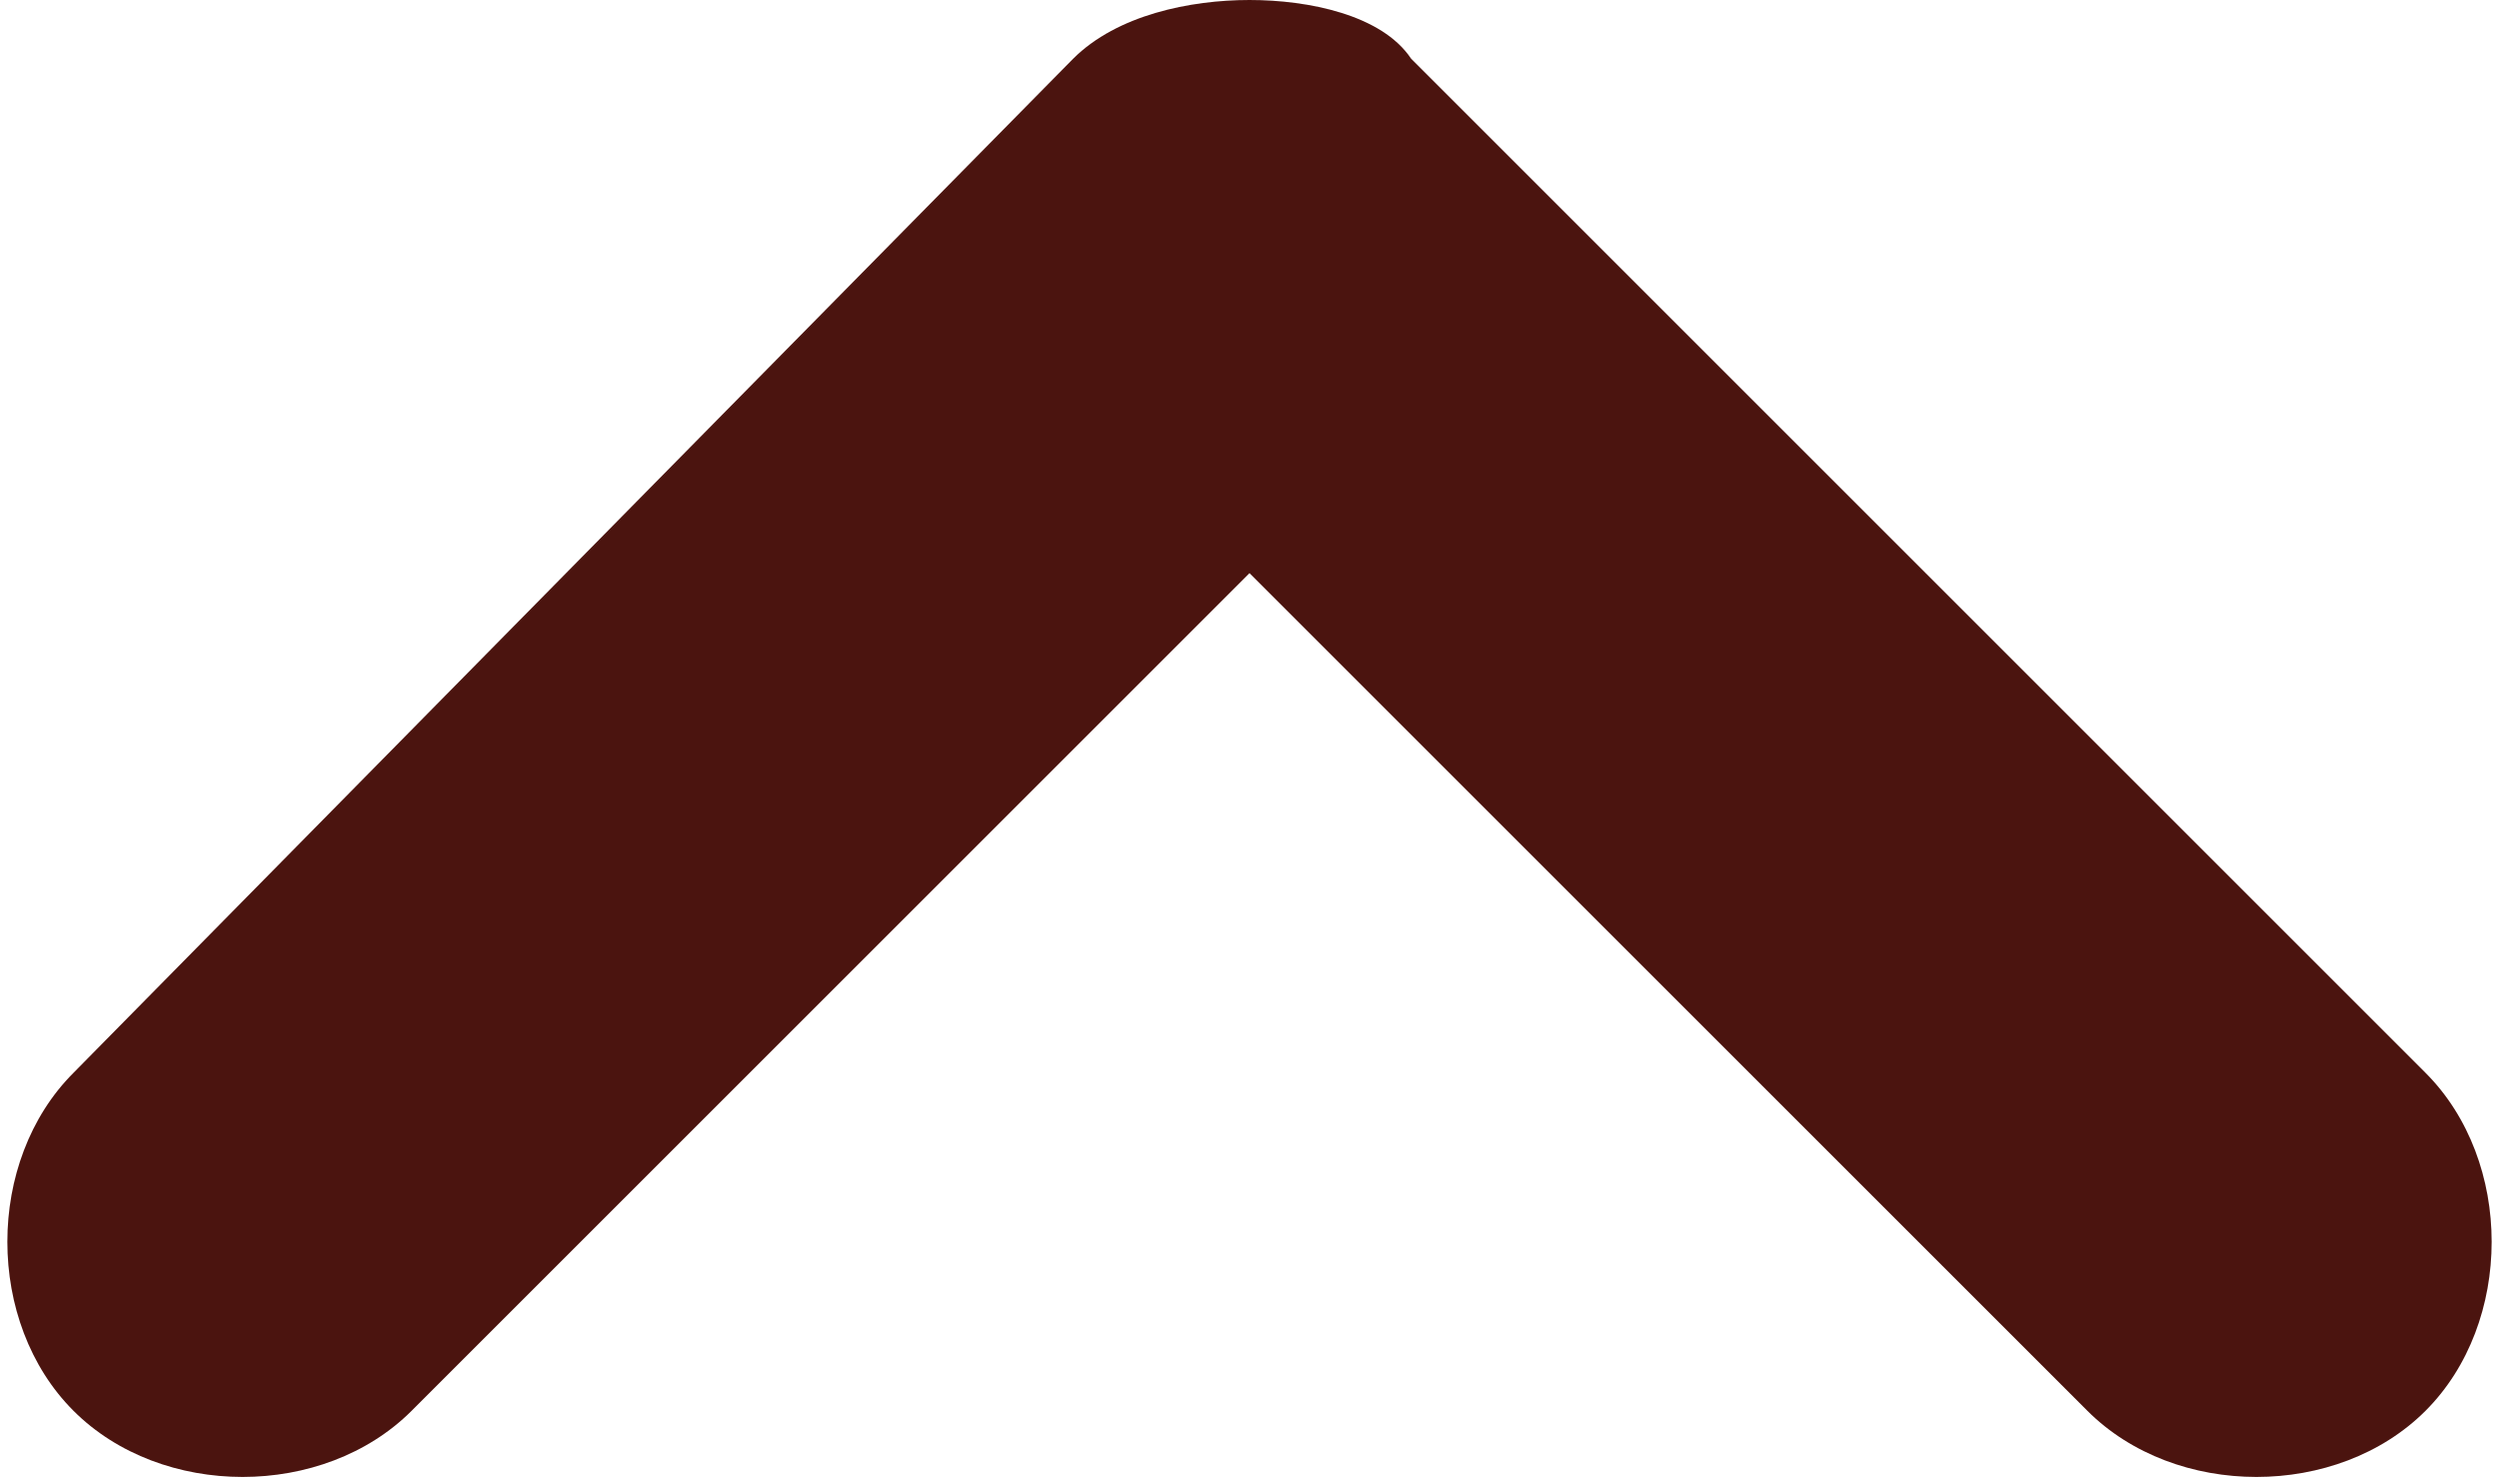 <?xml version="1.0" encoding="utf-8"?>
<!-- Generator: Adobe Illustrator 23.0.6, SVG Export Plug-In . SVG Version: 6.00 Build 0)  -->
<svg version="1.1" id="Layer_1" xmlns="http://www.w3.org/2000/svg" xmlns:xlink="http://www.w3.org/1999/xlink" x="0px" y="0px"
	 viewBox="0 0 17 10.1" style="enable-background:new 0 0 17 10.1;" xml:space="preserve">
<style type="text/css">
	.st0{fill:#4B140F;}
</style>
<path class="st0" d="M9.6,0.4l6.9,6.9c0.6,0.6,0.6,1.7,0,2.3c-0.6,0.6-1.7,0.6-2.3,0L8.5,3.9L2.8,9.6c-0.6,0.6-1.7,0.6-2.3,0
	s-0.6-1.7,0-2.3l6.8-6.9C7.6,0.1,8.1,0,8.5,0S9.4,0.1,9.6,0.4z"/>
</svg>
